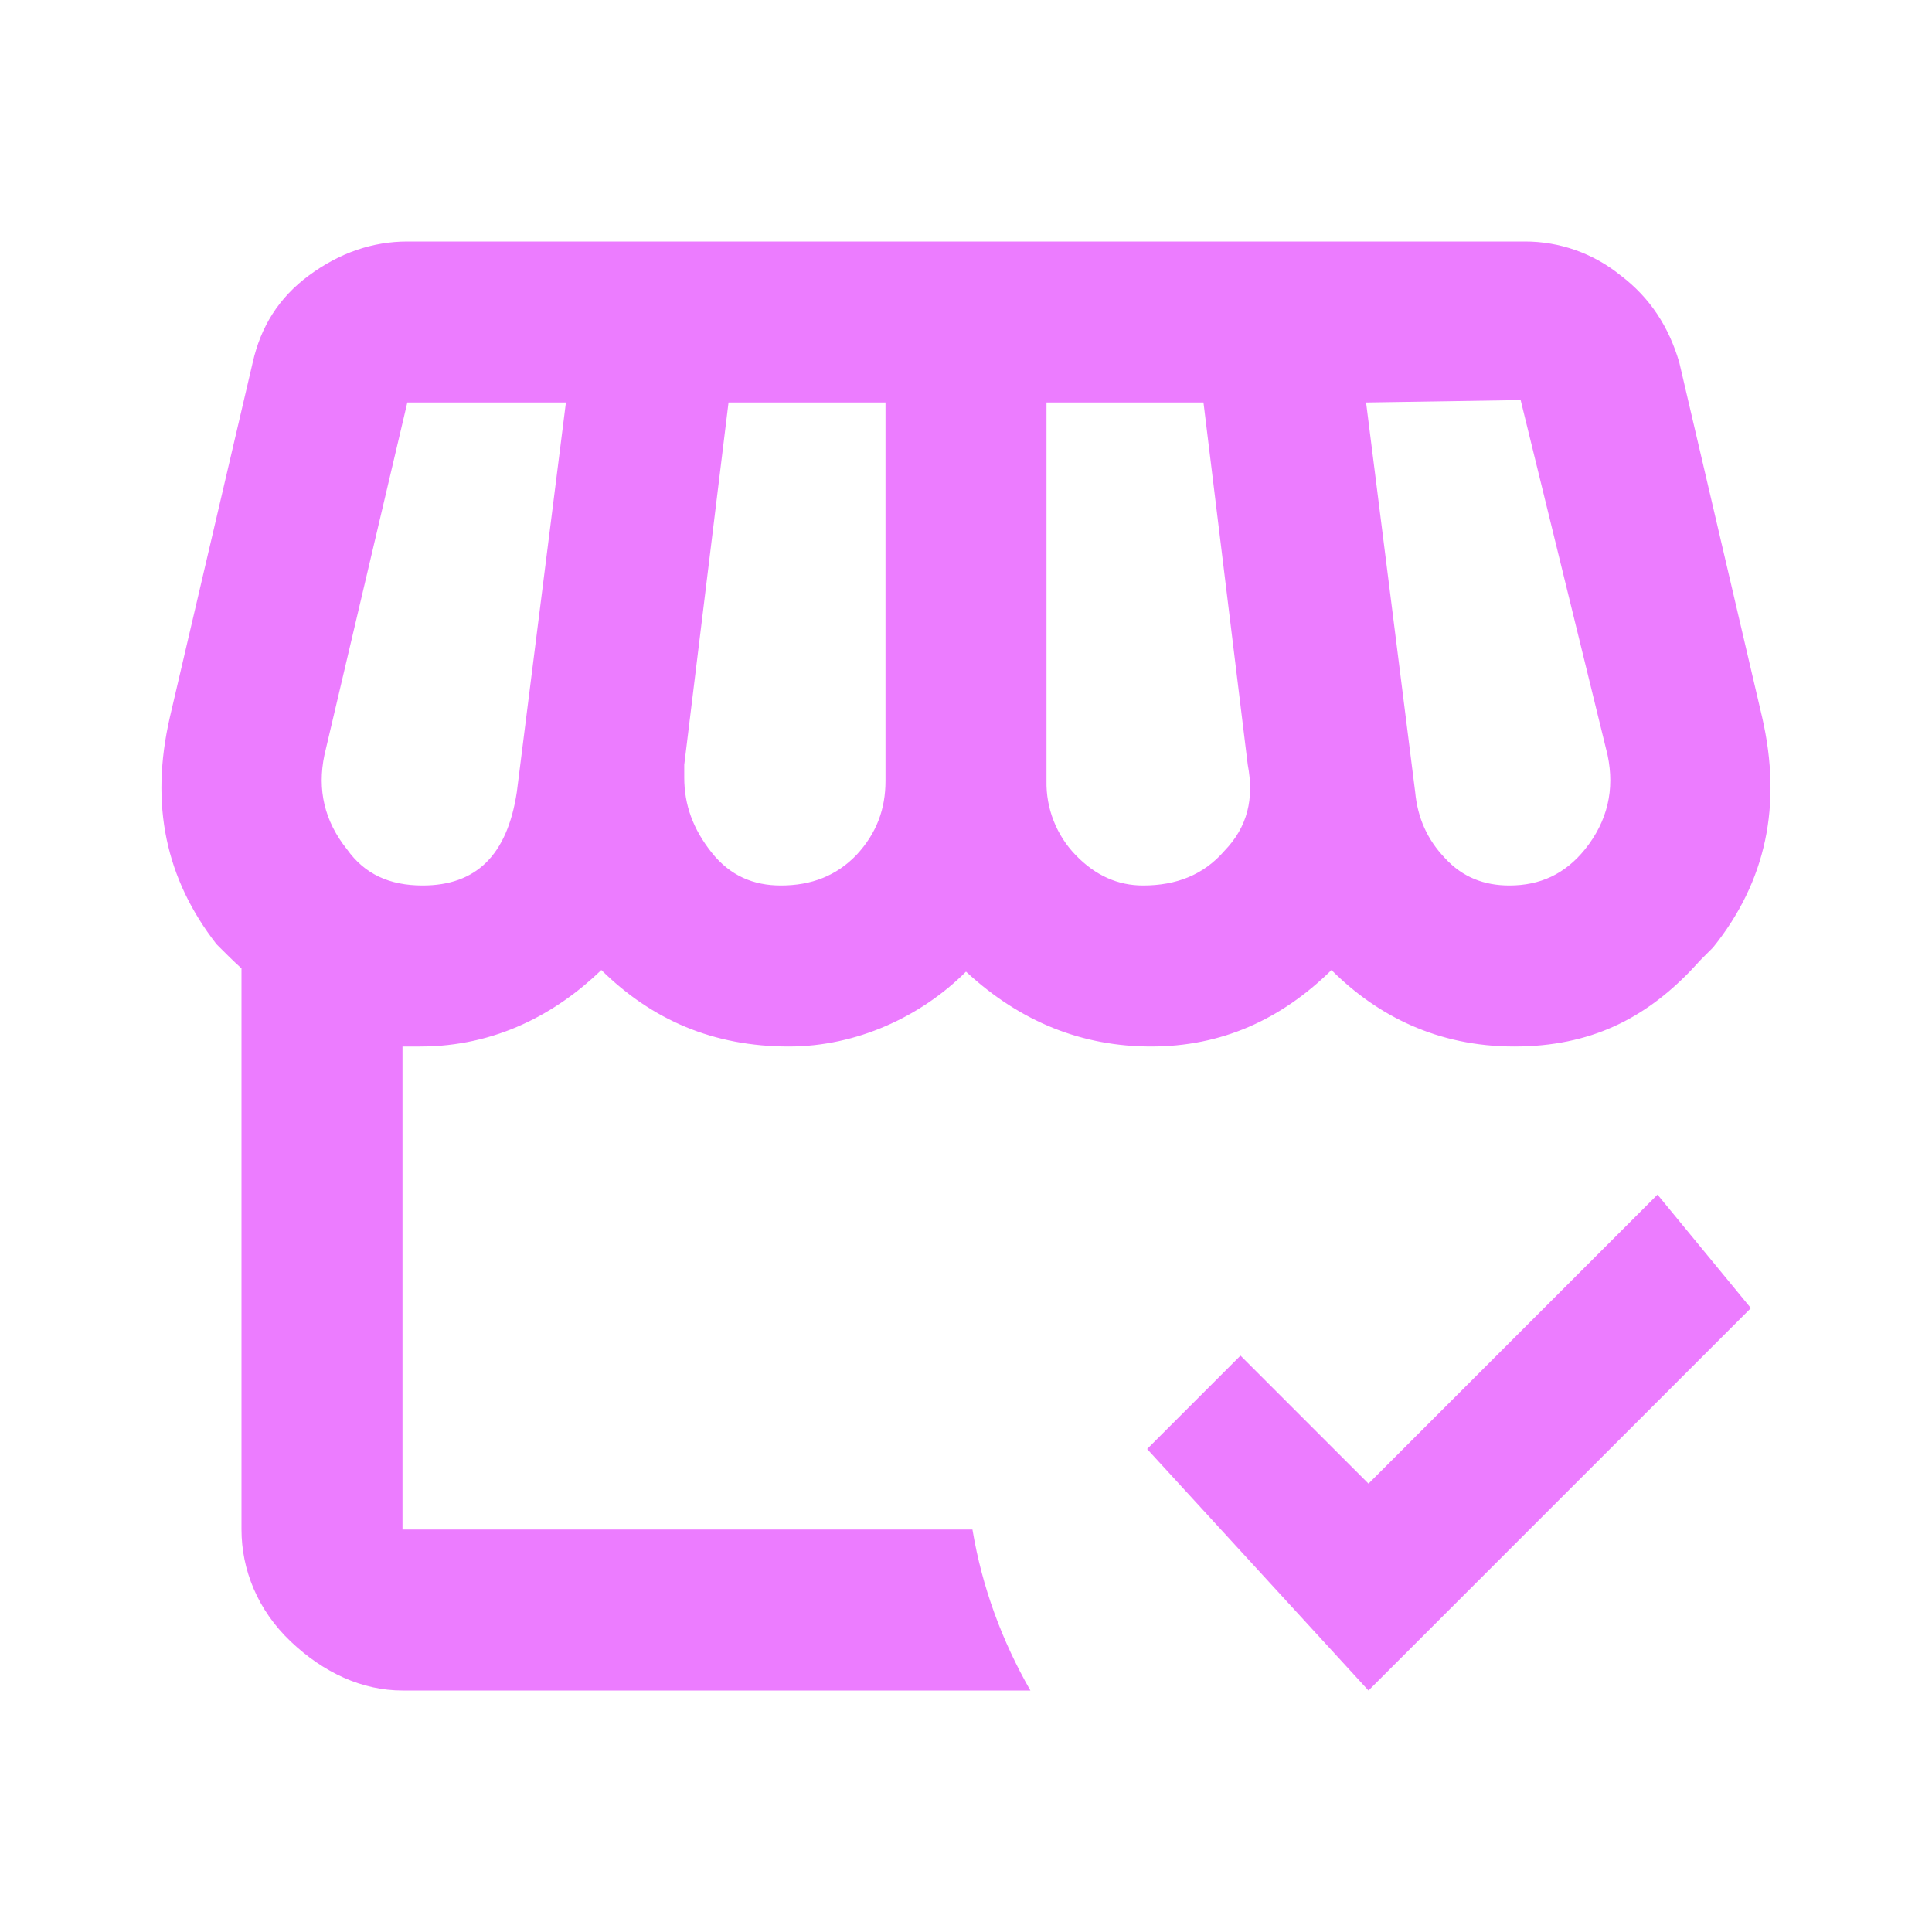 <svg width="48" height="48" viewBox="0 0 48 48" fill="none" xmlns="http://www.w3.org/2000/svg">
<path d="M10.12 6C9.26 6 8.44 6.28 7.68 6.84C6.92 7.4 6.48 8.12 6.28 9L4.22 17.82C3.72 20 4.12 21.84 5.38 23.46C5.6 23.68 5.8 23.88 6 24.06V38C6 39 6.4 40 7.22 40.78C8.04 41.56 9 42 10 42H25.6C24.9 40.78 24.4 39.44 24.16 38H10V26H10.44C12.32 26 13.82 25.18 14.94 24.1C16.2 25.34 17.72 26 19.6 26C21.28 26 22.88 25.26 24 24.14C25.36 25.4 26.9 26 28.6 26C30.34 26 31.82 25.34 33.08 24.1C34.22 25.24 35.72 26 37.62 26C39.52 26 40.86 25.3 42 24.12L42.26 23.84L42.56 23.54C43.88 21.9 44.28 20 43.78 17.82L41.72 9C41.46 8.12 41 7.4 40.26 6.84C39.587 6.294 38.746 5.997 37.88 6M37.78 9.94L39.94 18.76C40.12 19.62 39.94 20.4 39.38 21.1C38.88 21.72 38.26 22 37.5 22C36.88 22 36.34 21.8 35.9 21.32C35.46 20.86 35.22 20.32 35.16 19.68L33.94 10M10.12 10H14.06L12.84 19.68C12.6 21.26 11.82 22 10.5 22C9.68 22 9.06 21.72 8.62 21.1C8.06 20.4 7.88 19.62 8.06 18.76M18.1 10H22V19.4C22 20.1 21.78 20.7 21.28 21.24C20.78 21.76 20.16 22 19.4 22C18.72 22 18.14 21.76 17.68 21.18C17.22 20.6 17 20 17 19.32V19M26 10H29.9L31 19C31.16 19.84 31 20.54 30.42 21.14C29.9 21.74 29.22 22 28.4 22C27.78 22 27.22 21.76 26.72 21.24C26.485 20.996 26.3 20.707 26.177 20.392C26.053 20.076 25.993 19.739 26 19.4M34 42L28.5 36L30.82 33.68L34 36.86L41.18 29.68L43.5 32.5L34 42Z" fill="#EC7CFF"/>
</svg>
